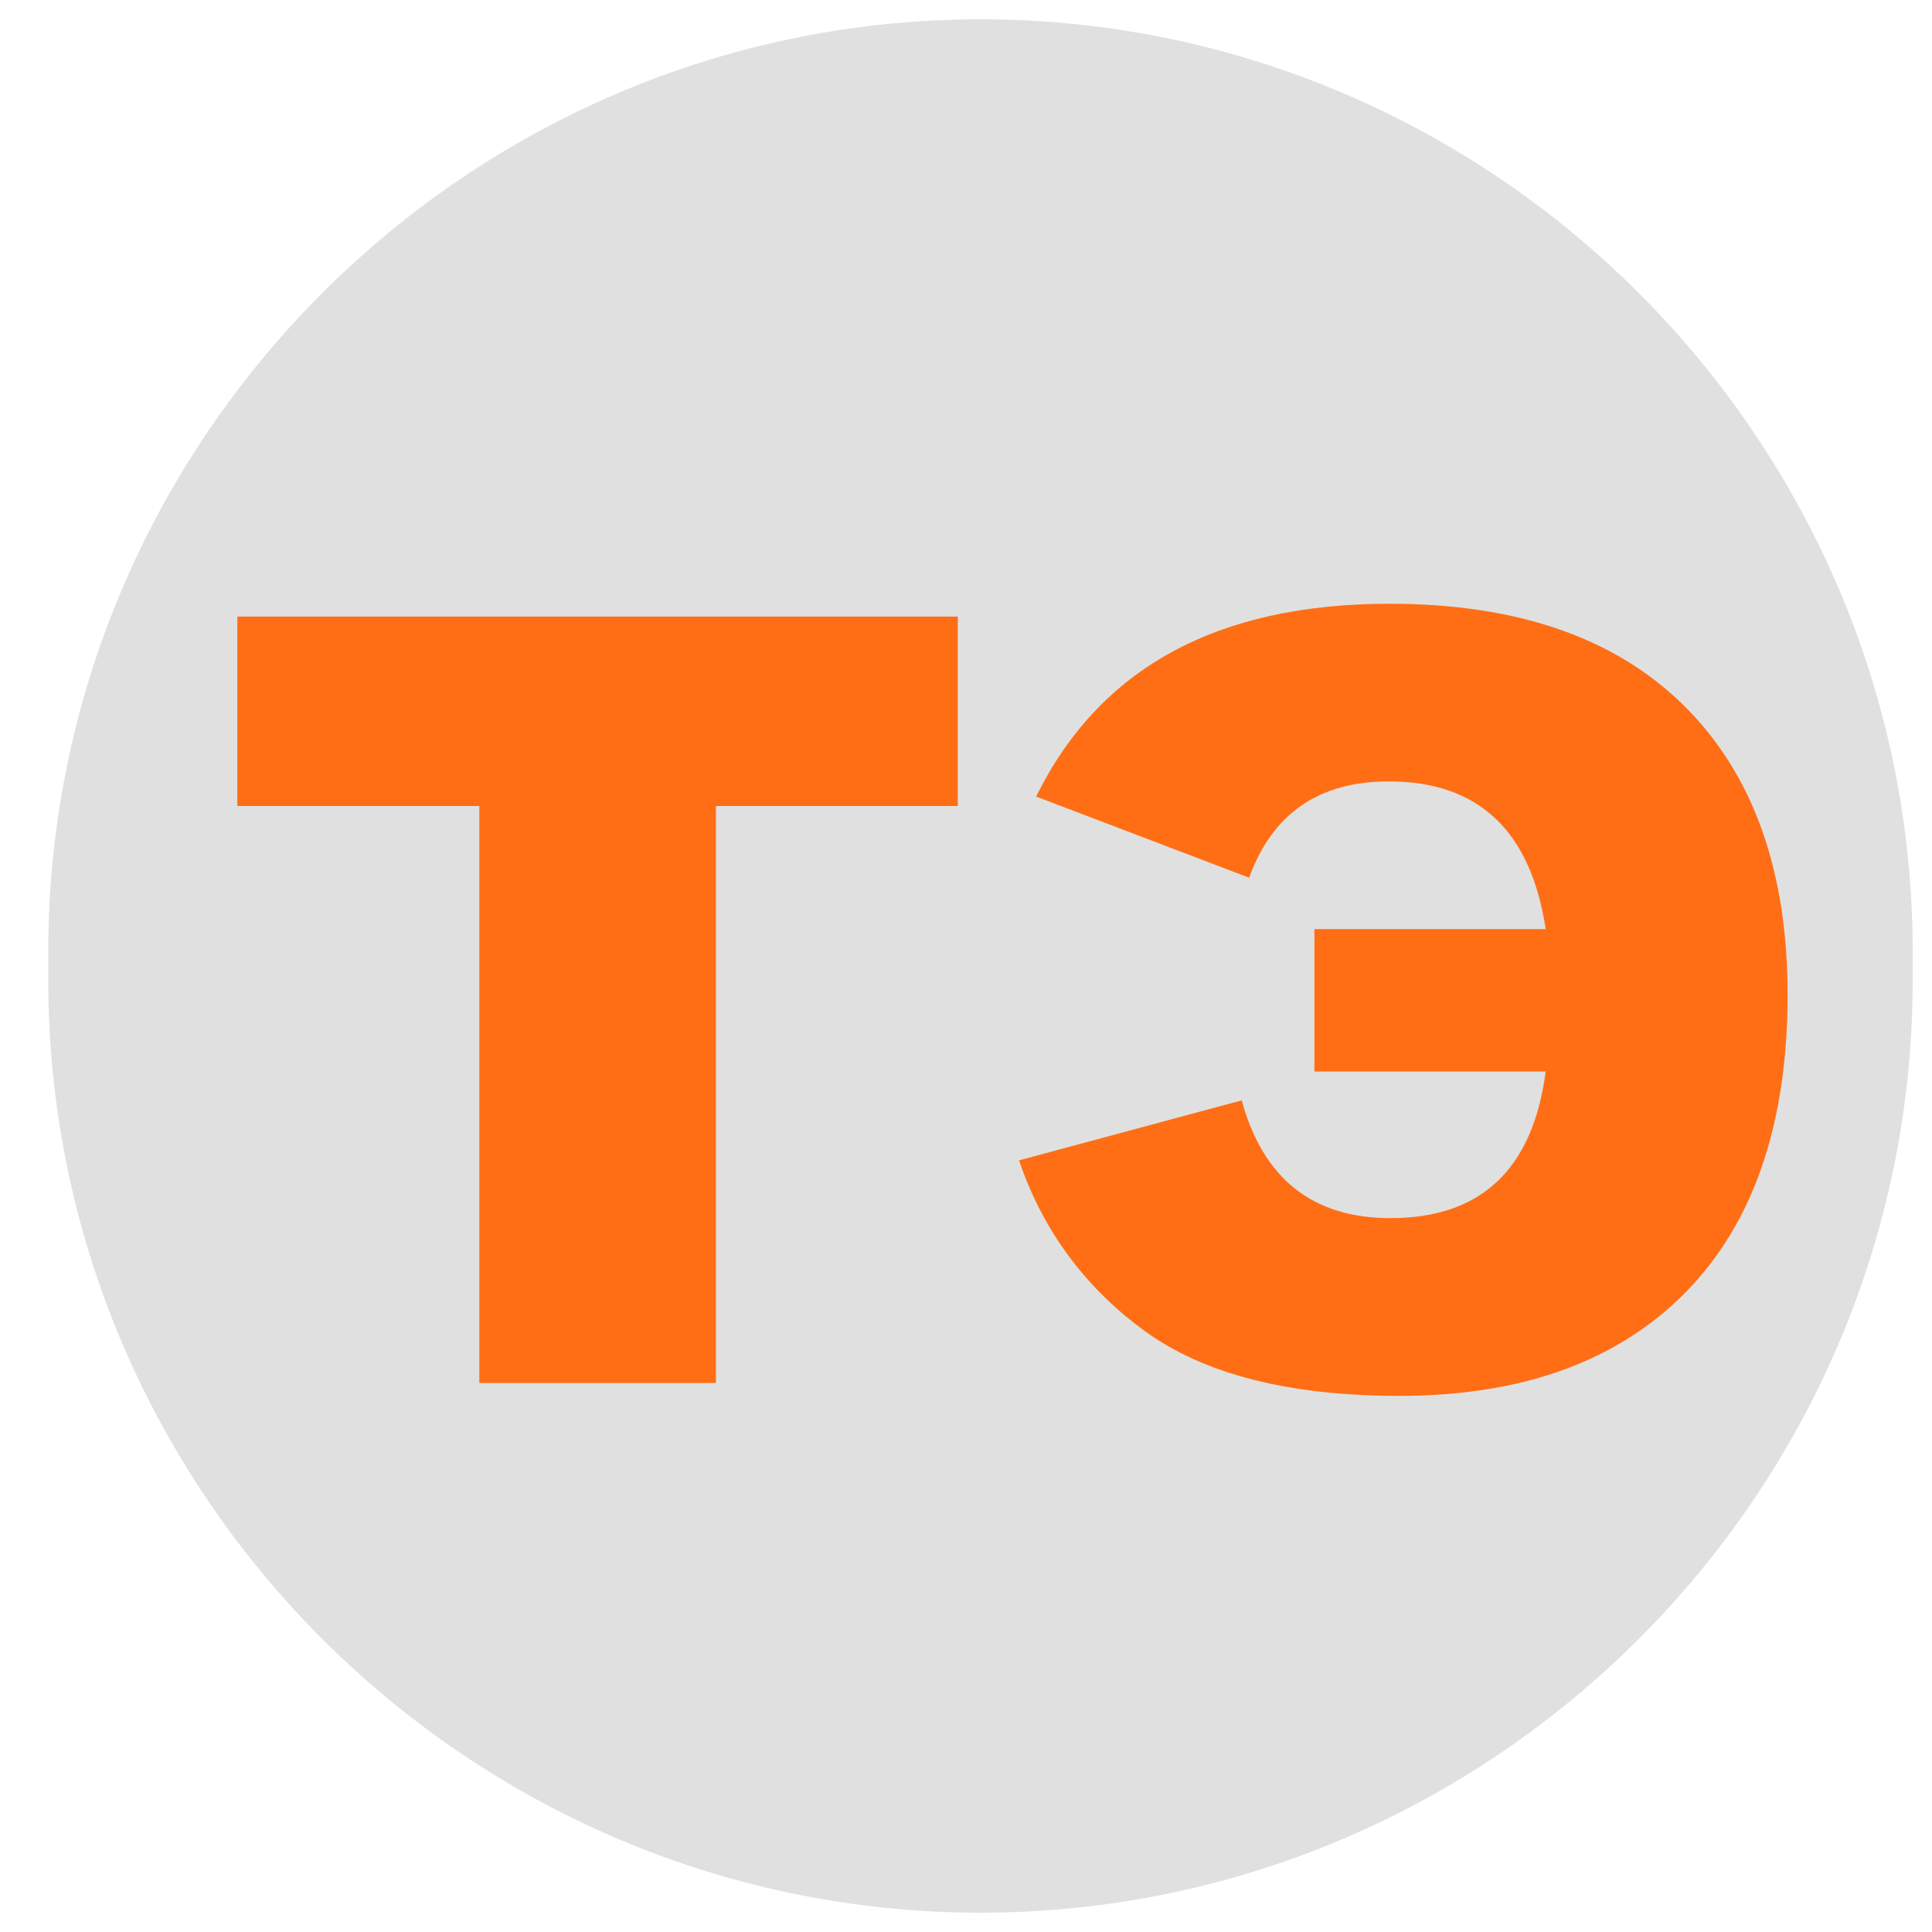 <svg xmlns="http://www.w3.org/2000/svg" viewBox="0 0 200 200" xml:space="preserve" width="200" height="200" style="shape-rendering:geometricPrecision;text-rendering:geometricPrecision;image-rendering:optimizeQuality;fill-rule:evenodd;clip-rule:evenodd"><path d="M101.5 2C154.58 2 198 45.42 198 98.5v3c0 53.08-43.42 96.5-96.5 96.5C48.43 198 5 154.58 5 101.5v-3C5 45.42 48.43 2 101.5 2z" style="fill:#e0e0e0"/><path d="M24.57 63.83h74.58v19.61H74.11v59.73H49.62V83.44H24.57V63.83zm82.69 18.63c6.56-13.31 18.75-19.96 36.57-19.96 13.24 0 23.42 3.52 30.55 10.6 7.11 7.07 10.67 17.03 10.67 29.86 0 13.37-3.51 23.64-10.55 30.81-7.03 7.14-16.91 10.73-29.64 10.73-11.47 0-20.28-2.26-26.45-6.78-6.16-4.52-10.47-10.4-12.92-17.6l23.05-6.21c2.23 8.13 7.37 12.19 15.4 12.19 9.38 0 14.74-5.06 16.07-15.18h-23.94V96.18h23.94c-1.55-10.19-6.97-15.29-16.24-15.29-7.24 0-12.06 3.33-14.46 9.97l-22.05-8.4z" style="fill:#ff6e15;fill-rule:nonzero"/></svg>